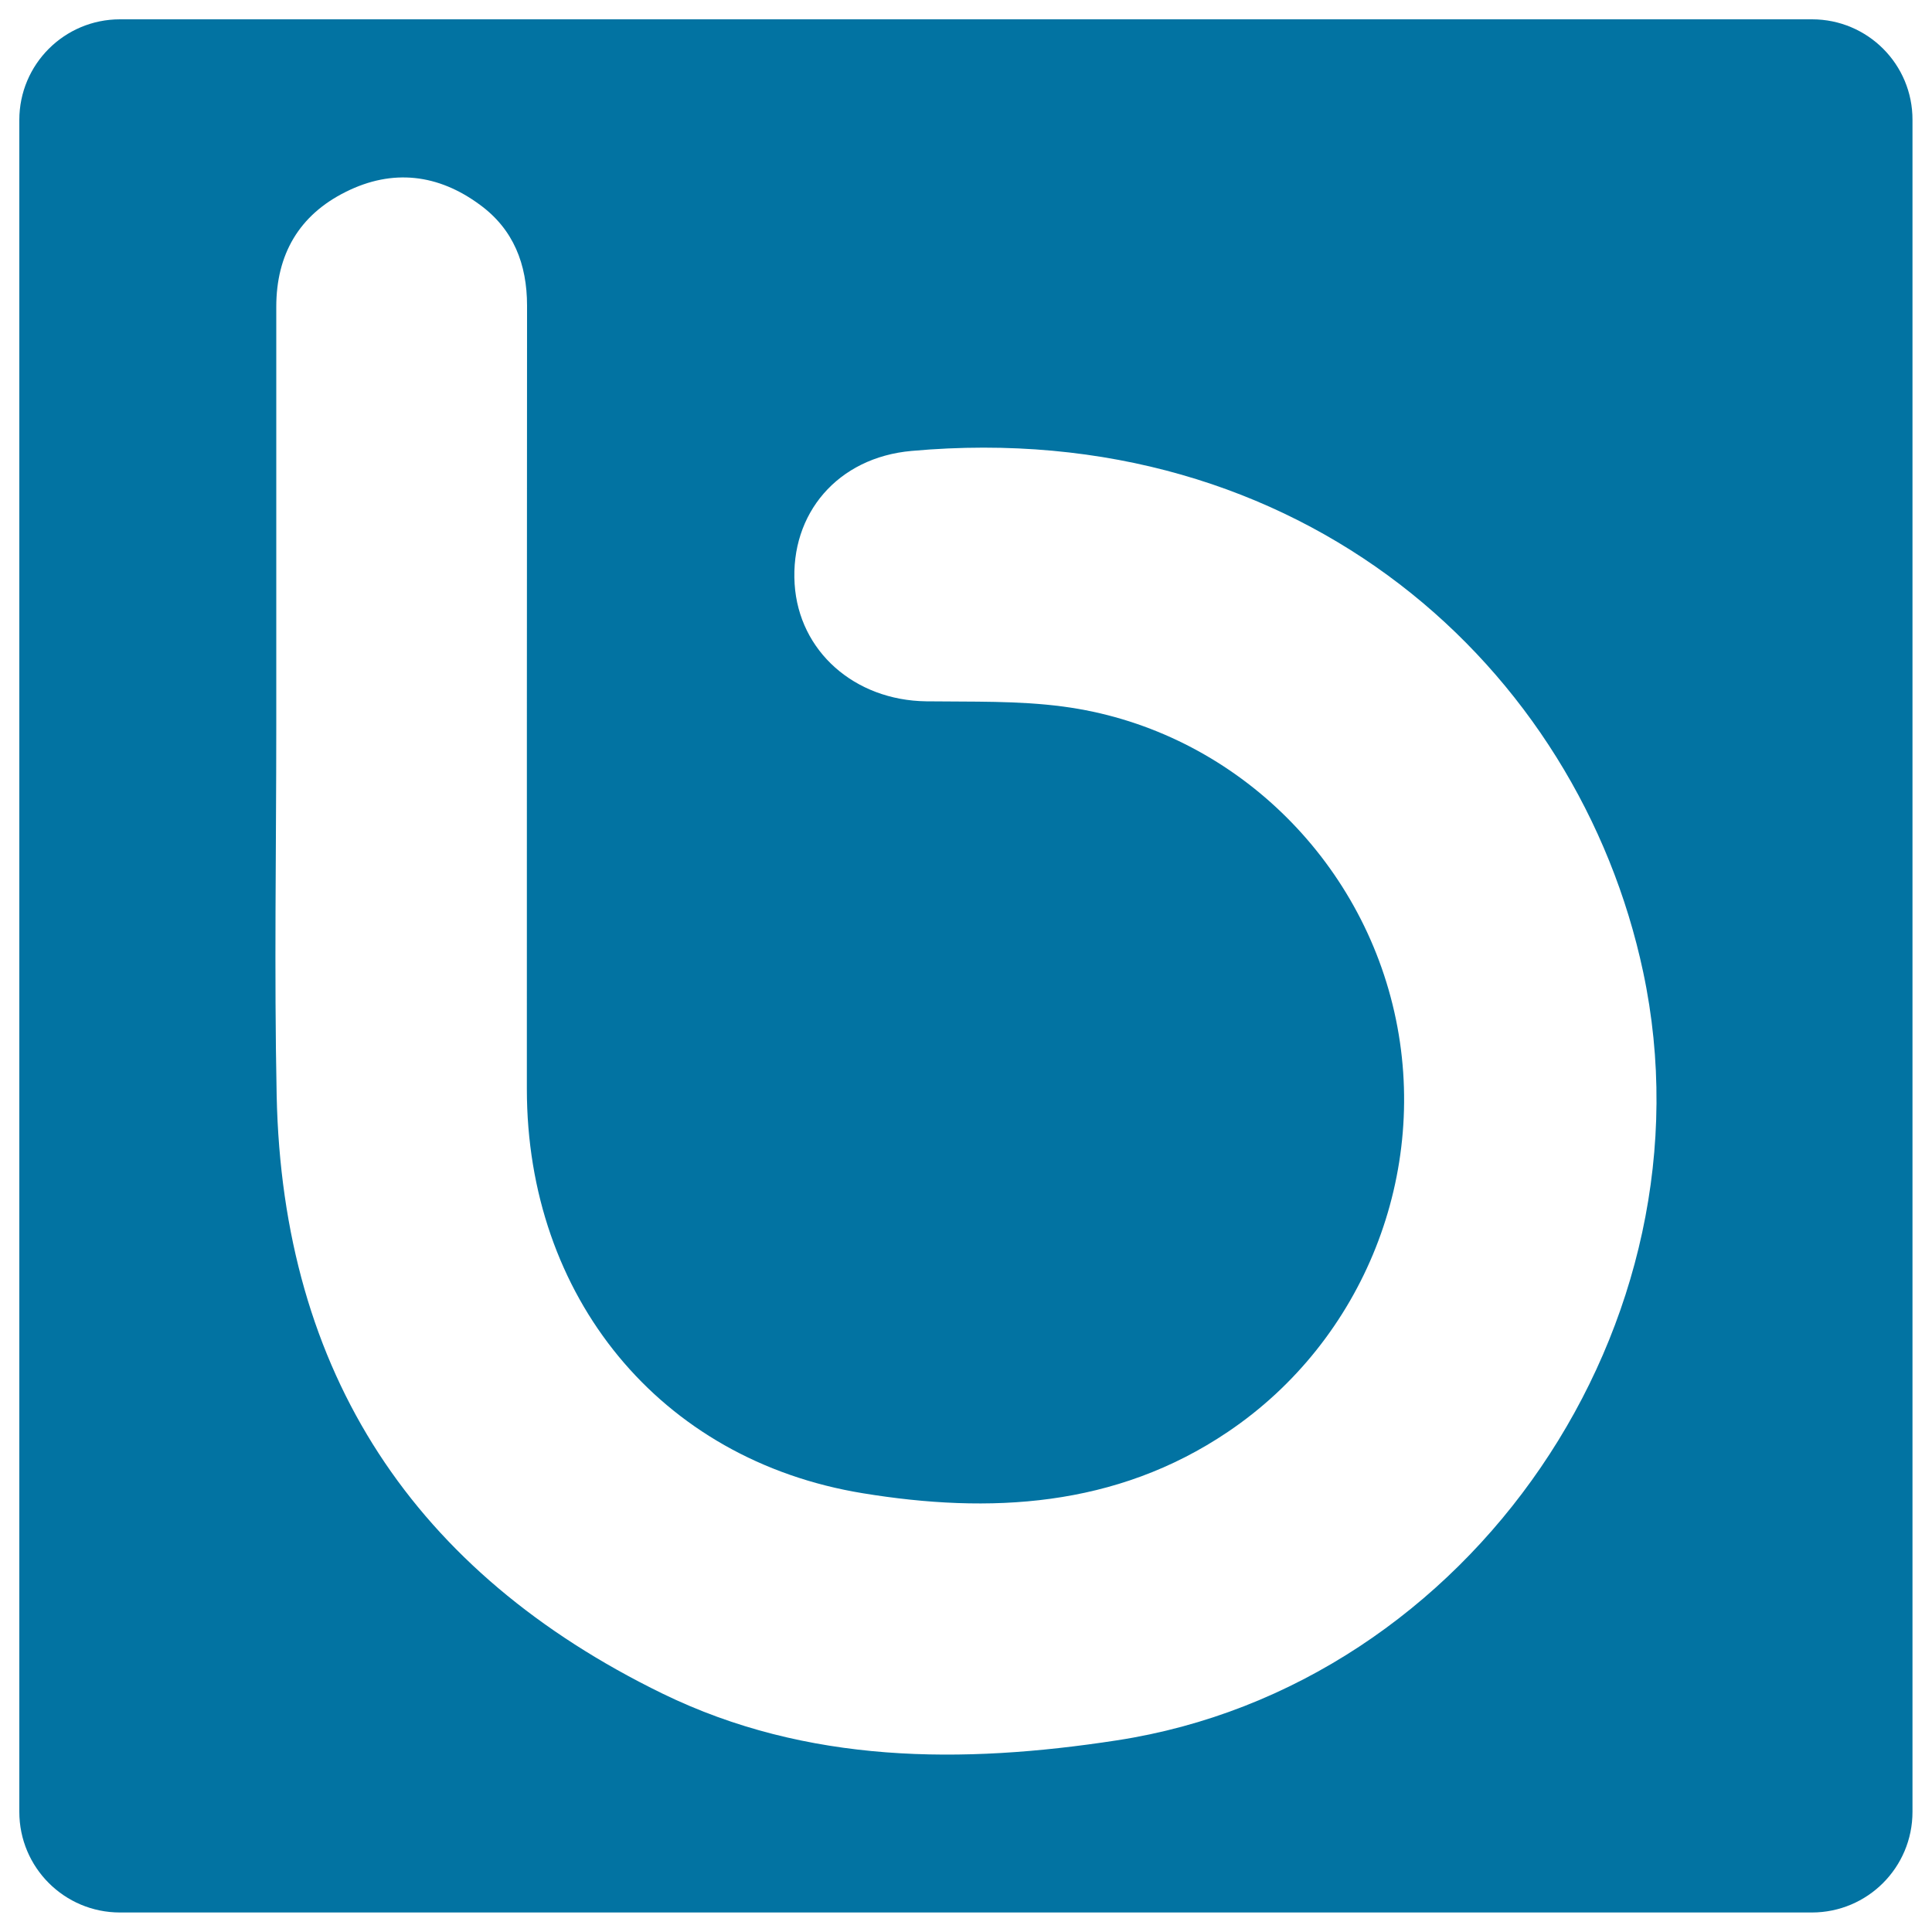<svg xmlns="http://www.w3.org/2000/svg" viewBox="0 0 1000 1000" style="fill:#0273a2">
<title>Bebo Social Logotype SVG icon</title>
<g><path d="M937.9,10H62.1C33.3,10,10,33.3,10,62.1v875.7c0,28.8,23.3,52.1,52.1,52.1h875.7c28.8,0,52.1-23.3,52.1-52.1V62.1C990,33.3,966.7,10,937.9,10z M578.1,900.8c-79.9,12.3-160.3,12.3-235.2-24.2C214.4,813.9,146.2,710.9,143.2,567c-1.3-63.7-0.2-127.4-0.2-191.1c0-72.4,0-144.7,0-217.1c0-27.1,11.8-47.5,36-59.5c24.2-12.1,47.9-9.2,69.4,6.7c17.4,12.7,24.4,30.8,24.4,52.2c-0.1,135.2-0.1,270.3-0.1,405.5c0,107.1,68.5,192,173.9,209.2c65.4,10.7,130.8,7.5,189-31.8c70.3-47.4,104.9-134.3,86.1-217.3c-18.8-83.1-87.5-147-171.5-158.1c-23.3-3.1-47.1-2.4-70.8-2.7c-37.1-0.5-65.9-25.9-68.1-60.7c-2.3-36.4,22.2-65.5,60.5-68.9C674,215.2,817,345.6,850.5,503.1C889.1,684.6,761.5,872.7,578.1,900.8z"/></g>
</svg>